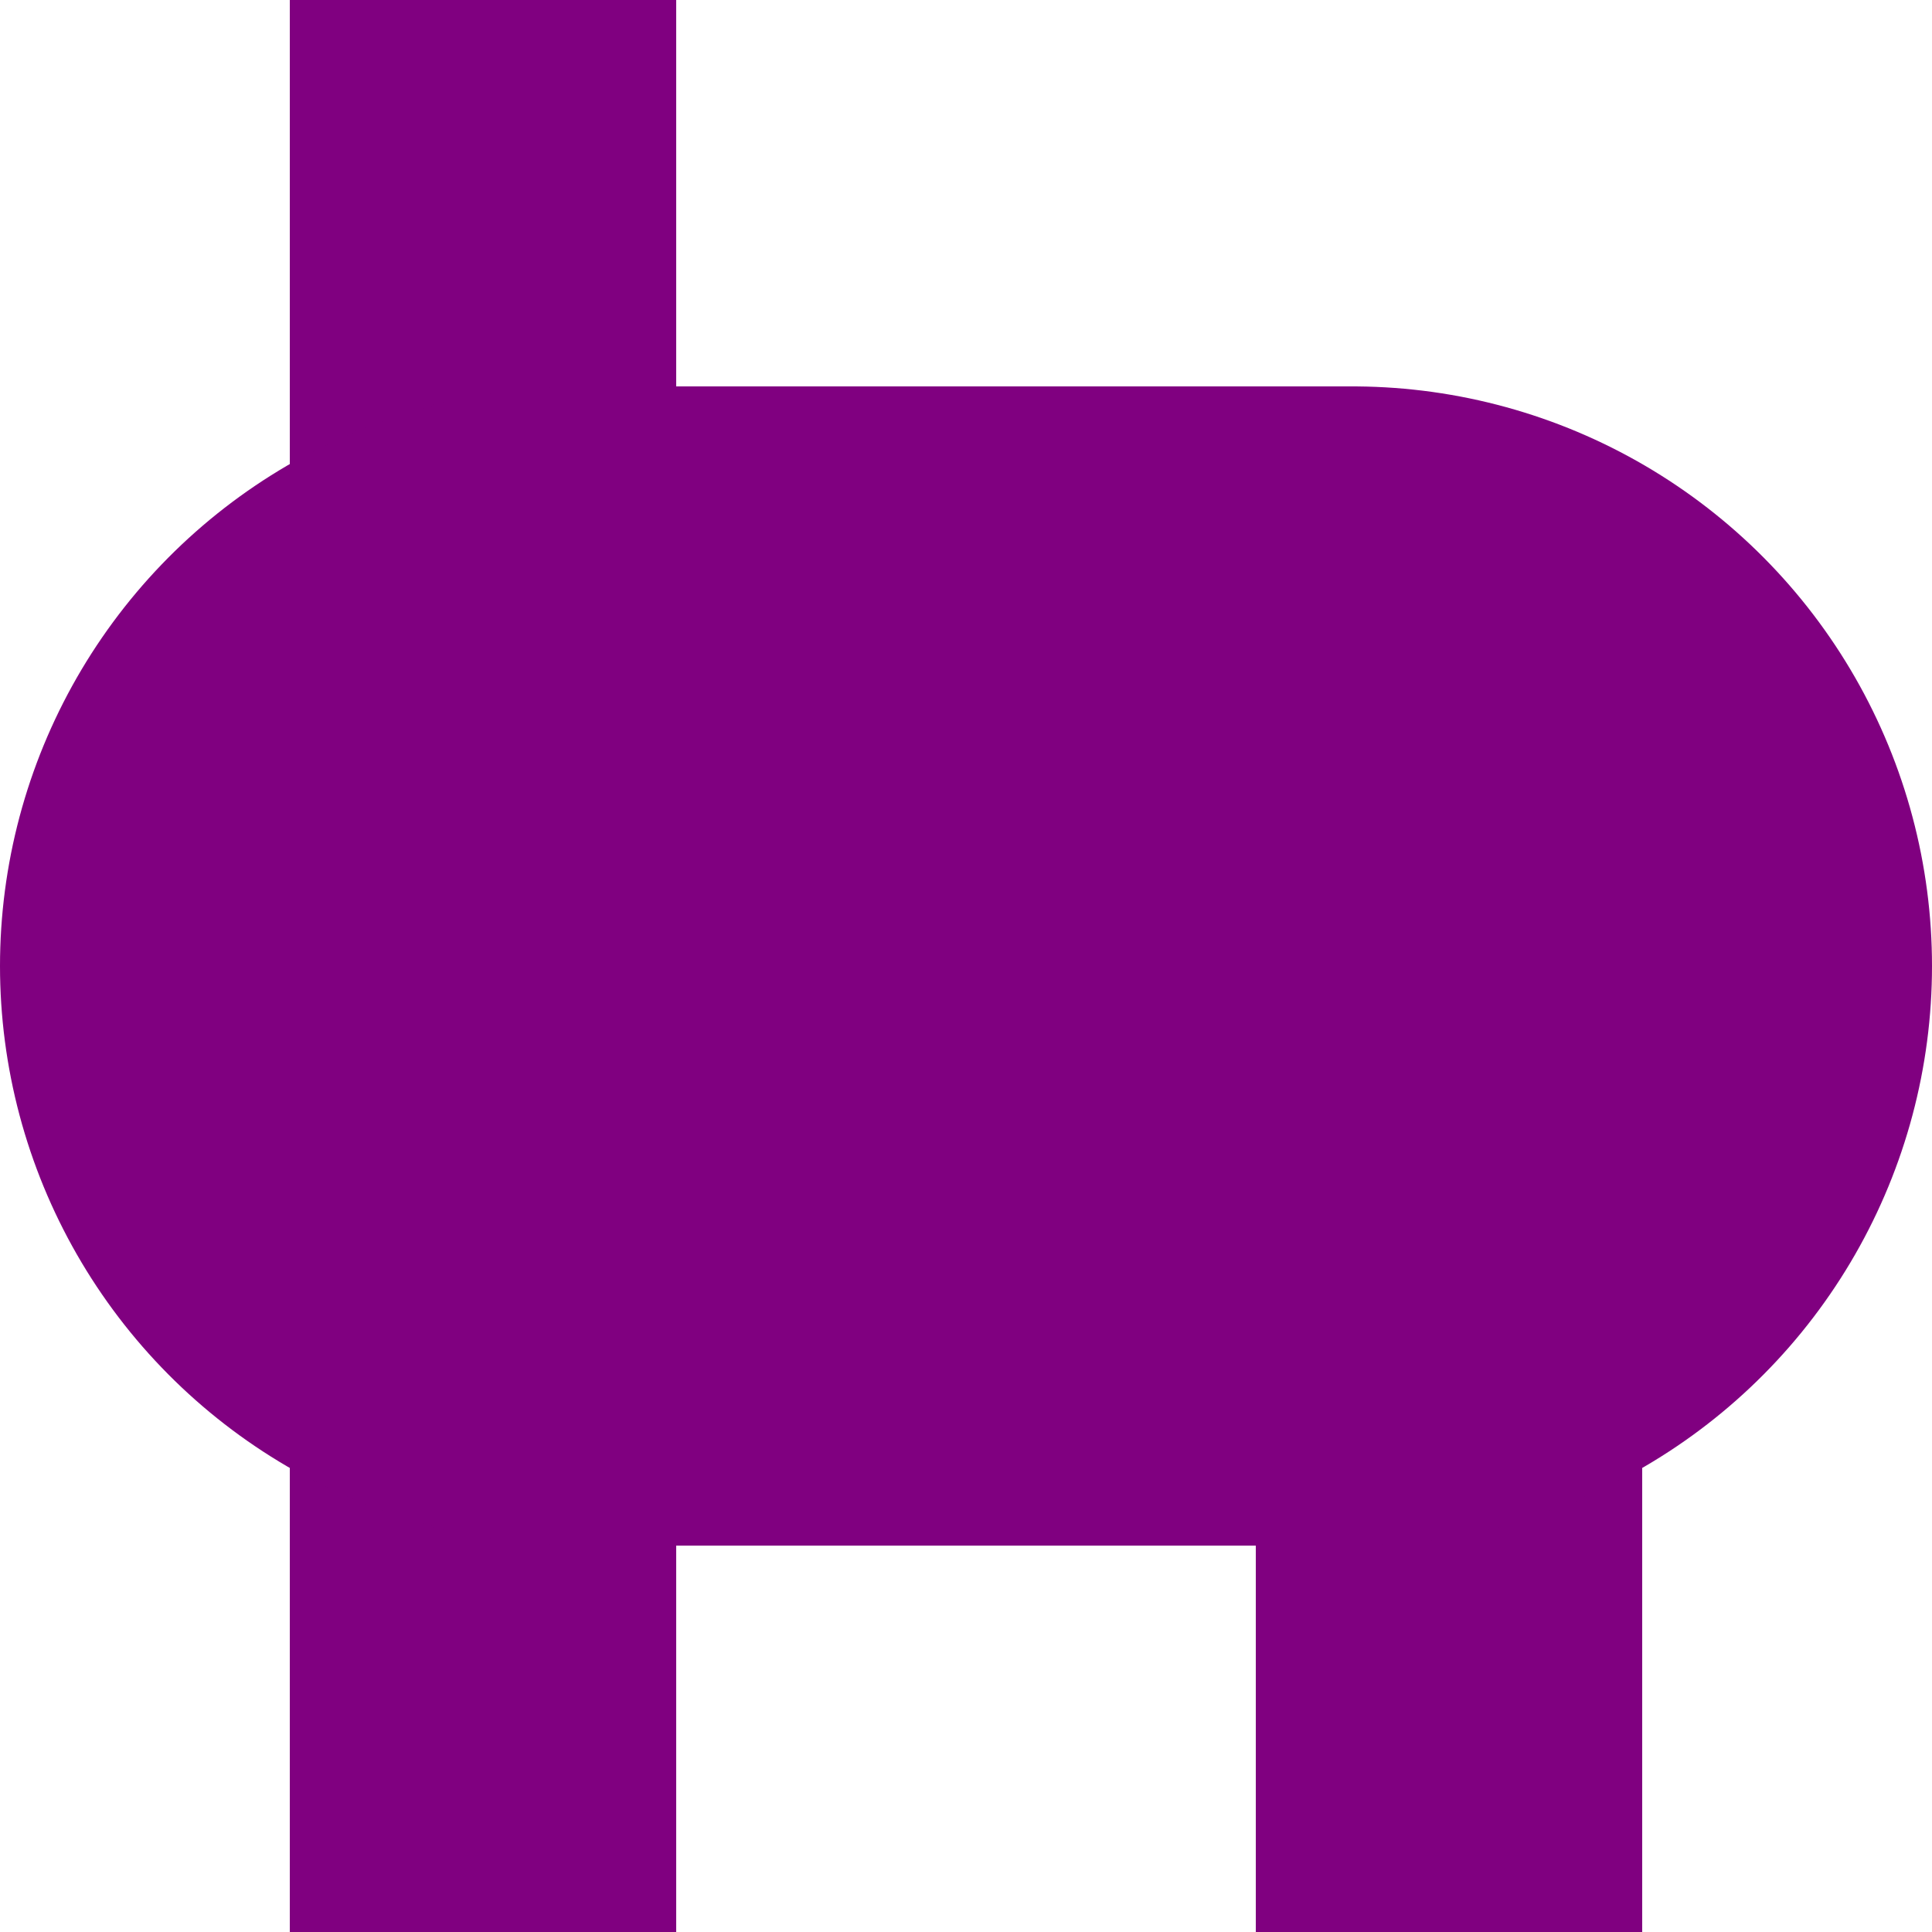 <?xml version="1.0" encoding="UTF-8"?>
<svg xmlns="http://www.w3.org/2000/svg" width="500" height="500">
 <title>vBHF-KBHFa violet</title>
 <g stroke="#800080">
  <path d="M 125,0 V 500 m 250,0 V 250" stroke-width="100"/>
  <path d="M 150,250 H 350" stroke-width="300" stroke-linecap="round"/>
 </g>
</svg>